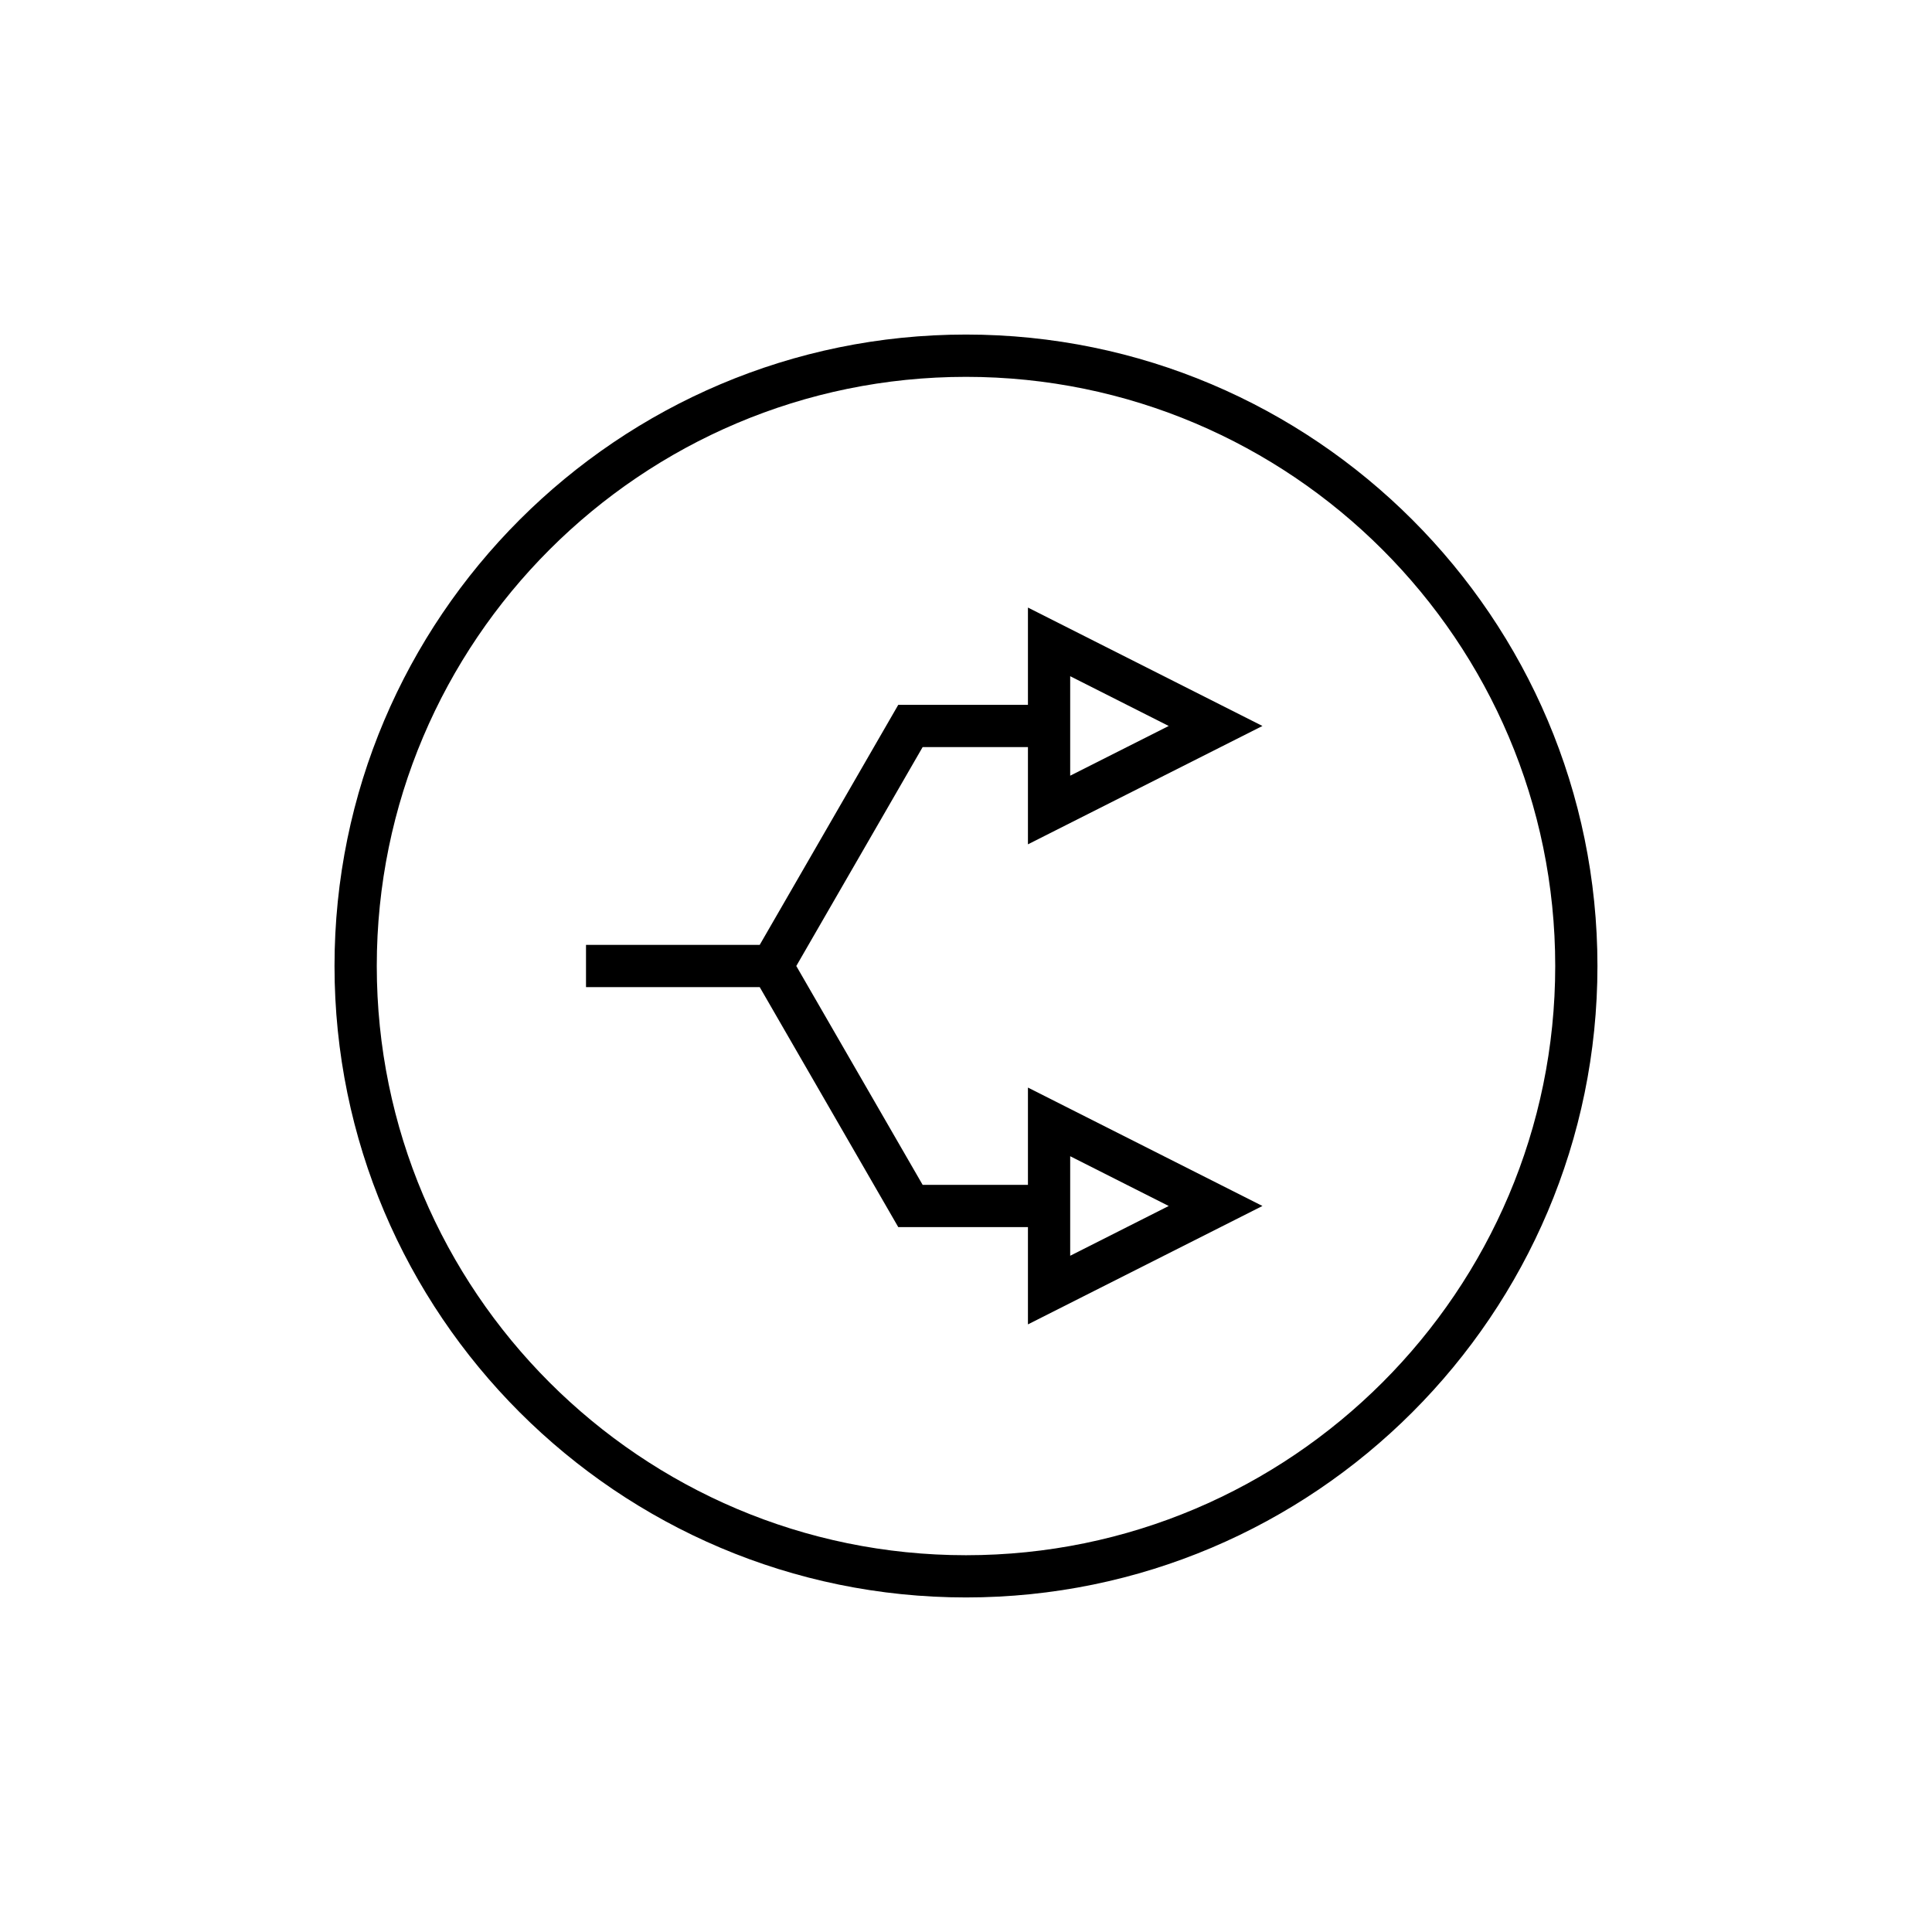 <?xml version="1.0" encoding="UTF-8"?>
<!-- The Best Svg Icon site in the world: iconSvg.co, Visit us! https://iconsvg.co -->
<svg fill="#000000" width="800px" height="800px" version="1.1" viewBox="144 144 512 512" xmlns="http://www.w3.org/2000/svg">
 <g>
  <path d="m400 232.66c-92.277 0-167.35 75.07-167.35 167.34 0 92.27 75.07 167.34 167.35 167.34s167.34-75.07 167.34-167.34c0-92.273-75.066-167.34-167.34-167.34zm0 323.49c-86.102 0-156.15-70.043-156.15-156.14-0.004-86.102 70.047-156.14 156.15-156.14 86.098 0 156.15 70.043 156.15 156.14 0 86.098-70.051 156.14-156.15 156.14z"/>
  <path d="m478.56 336.39-62.145-31.379v25.781h-34.367l-36.715 63.609h-46.035v11.195h46.035l36.715 63.598h34.367v25.781l62.145-31.379-62.145-31.379v25.781h-27.906l-33.484-58 33.484-58.012h27.906v25.77zm-50.949-13.188 26.109 13.188-26.109 13.176zm0 127.21 26.109 13.188-26.109 13.188z"/>
 </g>
</svg>